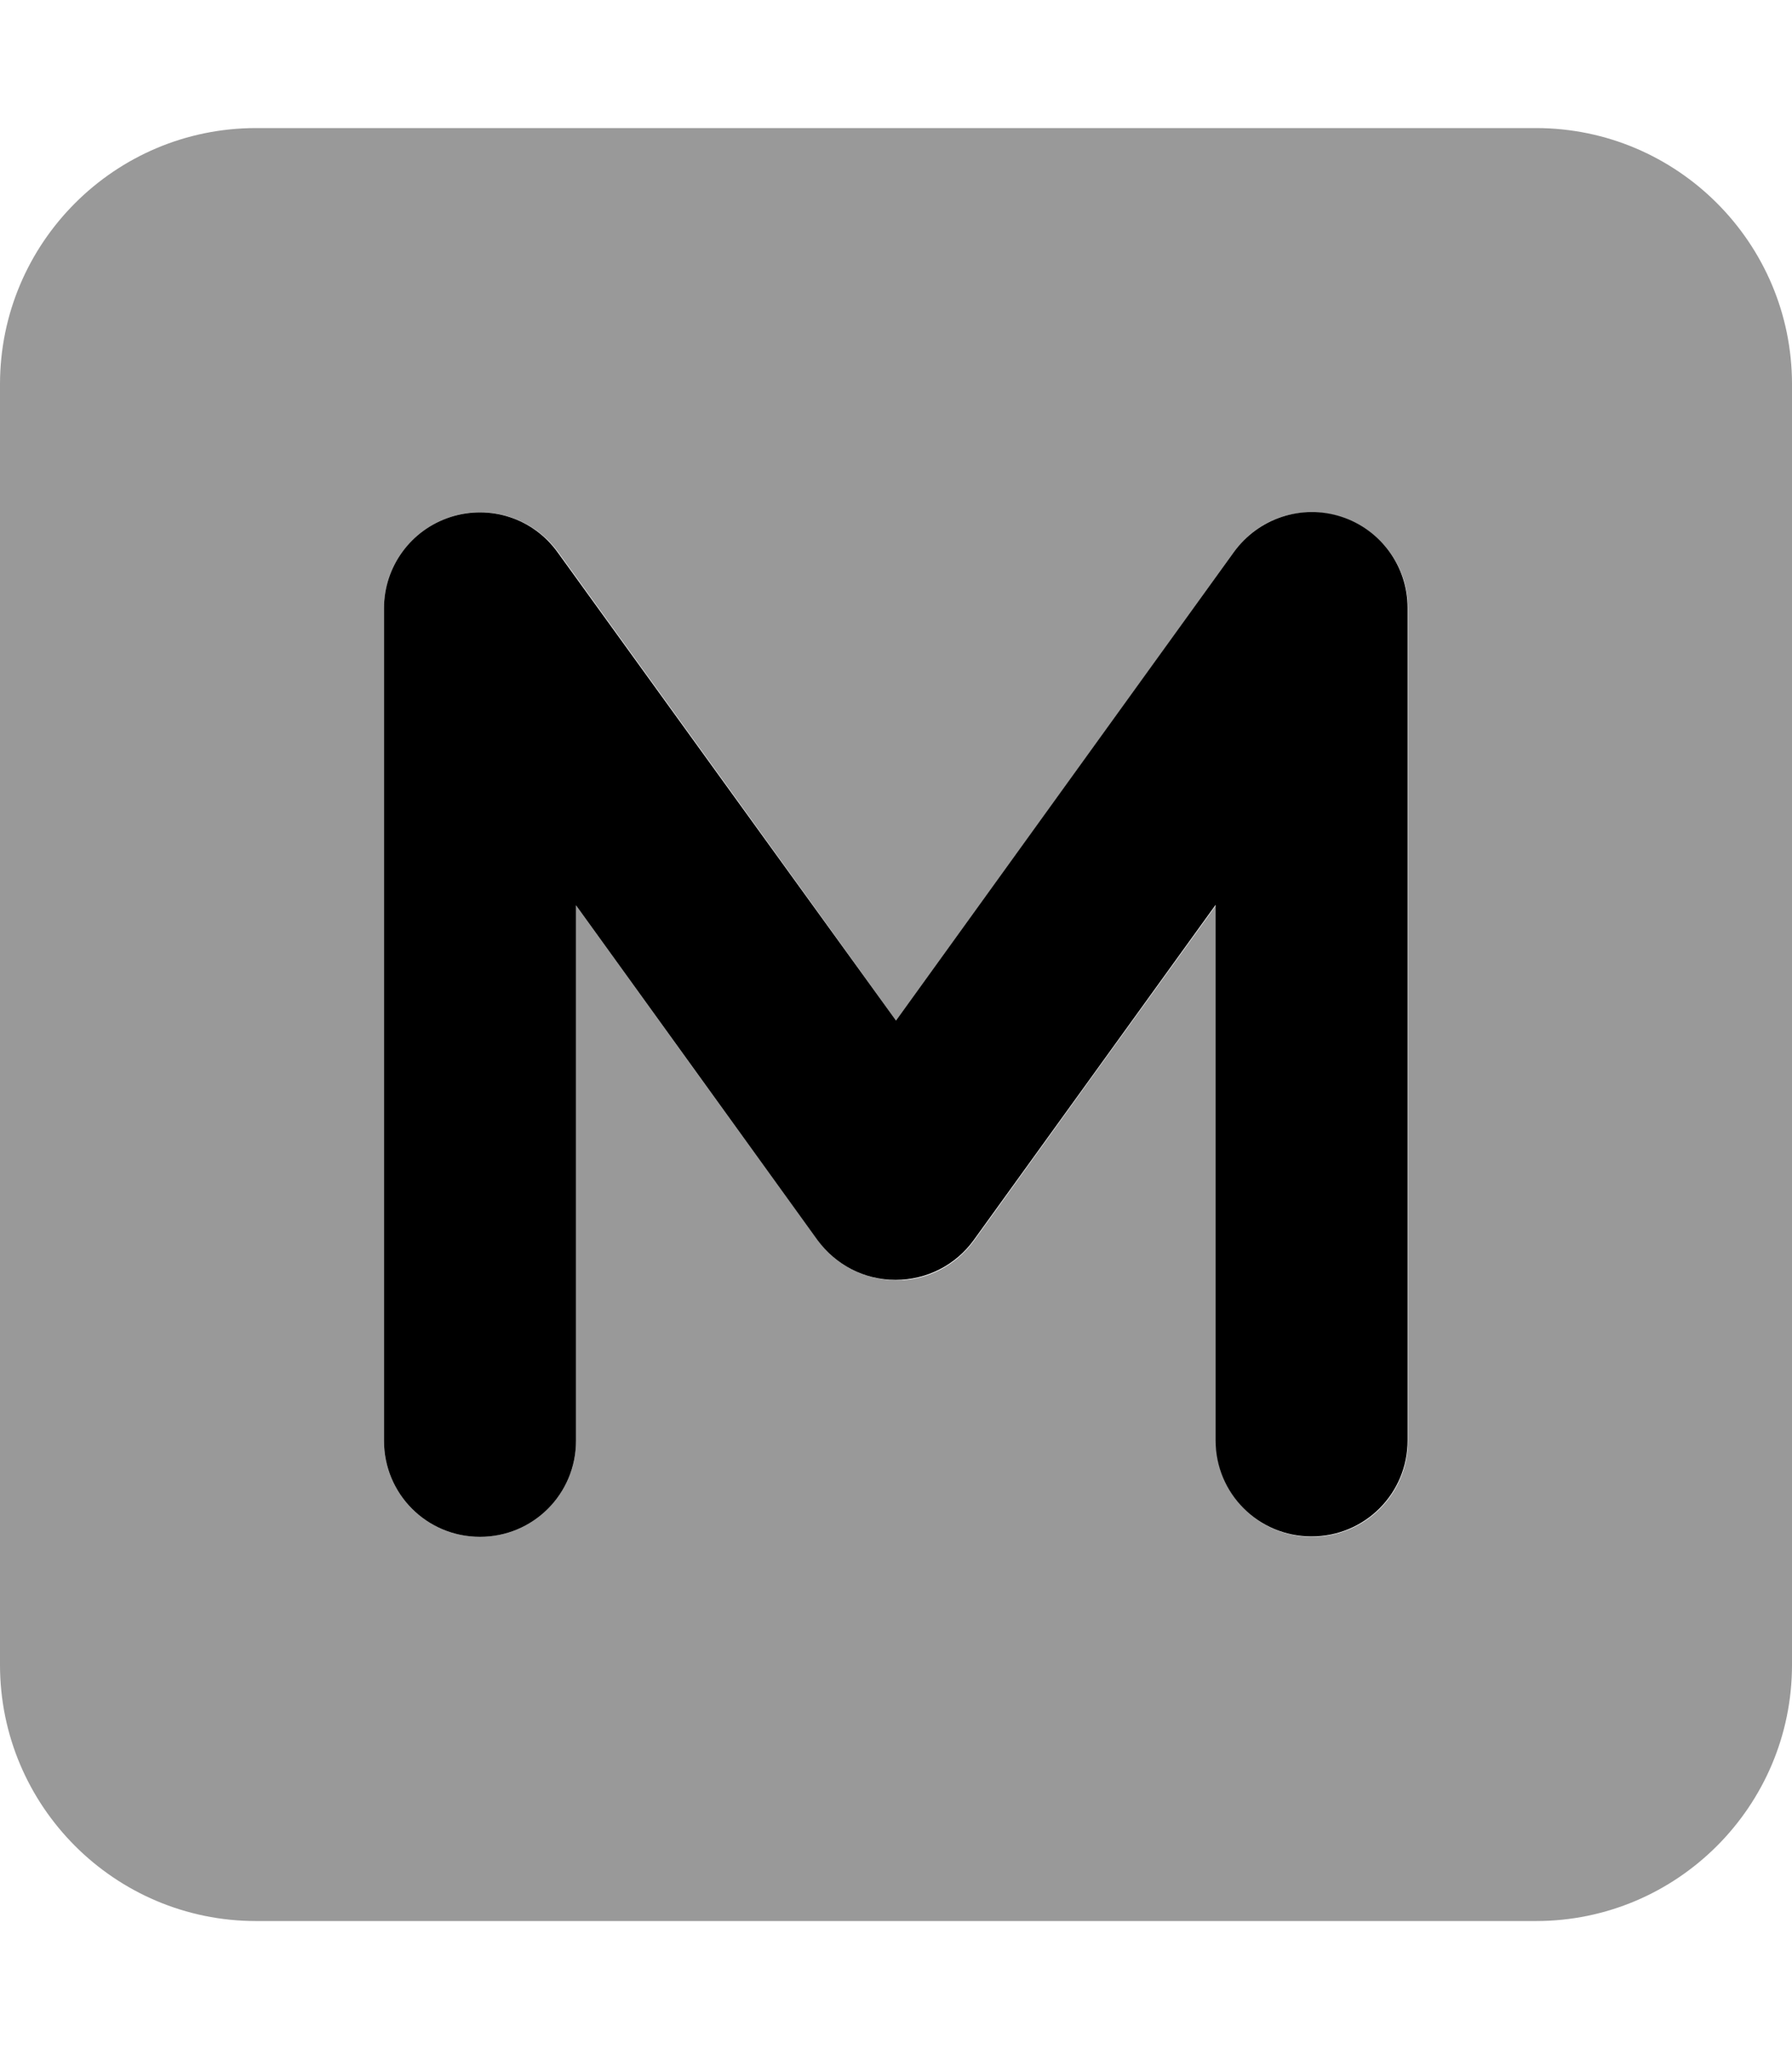 <svg xmlns="http://www.w3.org/2000/svg" viewBox="0 0 448 512"><!--! Font Awesome Pro 6.7.1 by @fontawesome - https://fontawesome.com License - https://fontawesome.com/license (Commercial License) Copyright 2024 Fonticons, Inc. --><defs><style>.fa-secondary{opacity:.4}</style></defs><path class="fa-secondary" d="M0 96L0 416c0 35.3 28.7 64 64 64l320 0c35.3 0 64-28.7 64-64l0-320c0-35.3-28.7-64-64-64L64 32C28.7 32 0 60.7 0 96zm96 56c0-10.4 6.7-19.6 16.6-22.8c2.4-.8 4.9-1.2 7.4-1.2c7.6 0 14.9 3.6 19.5 9.9c28.2 39 56.4 78 84.5 117.1c28.2-39 56.4-78 84.5-117.1c4.6-6.4 11.9-10 19.5-9.9c2.5 0 4.9 .4 7.4 1.2c9.9 3.2 16.6 12.4 16.6 22.8l0 208c0 13.3-10.7 24-24 24s-24-10.7-24-24l0-133.8c-20.2 27.9-40.4 55.9-60.5 83.8c-4.5 6.2-11.7 10-19.5 9.9s-14.9-3.7-19.5-9.9c-20.2-27.9-40.4-55.9-60.5-83.8L144 360c0 13.3-10.7 24-24 24s-24-10.7-24-24l0-208z"/><path class="fa-primary" d="M112.6 129.2c9.9-3.2 20.7 .3 26.8 8.8L224 255l84.5-117.1c6.1-8.4 16.9-12 26.8-8.8s16.6 12.4 16.6 22.8l0 208c0 13.3-10.7 24-24 24s-24-10.7-24-24l0-133.8-60.5 83.8c-4.5 6.2-11.7 9.9-19.5 9.9s-14.9-3.7-19.5-9.9L144 226.2 144 360c0 13.3-10.7 24-24 24s-24-10.7-24-24l0-208c0-10.4 6.7-19.6 16.6-22.8z"/></svg>